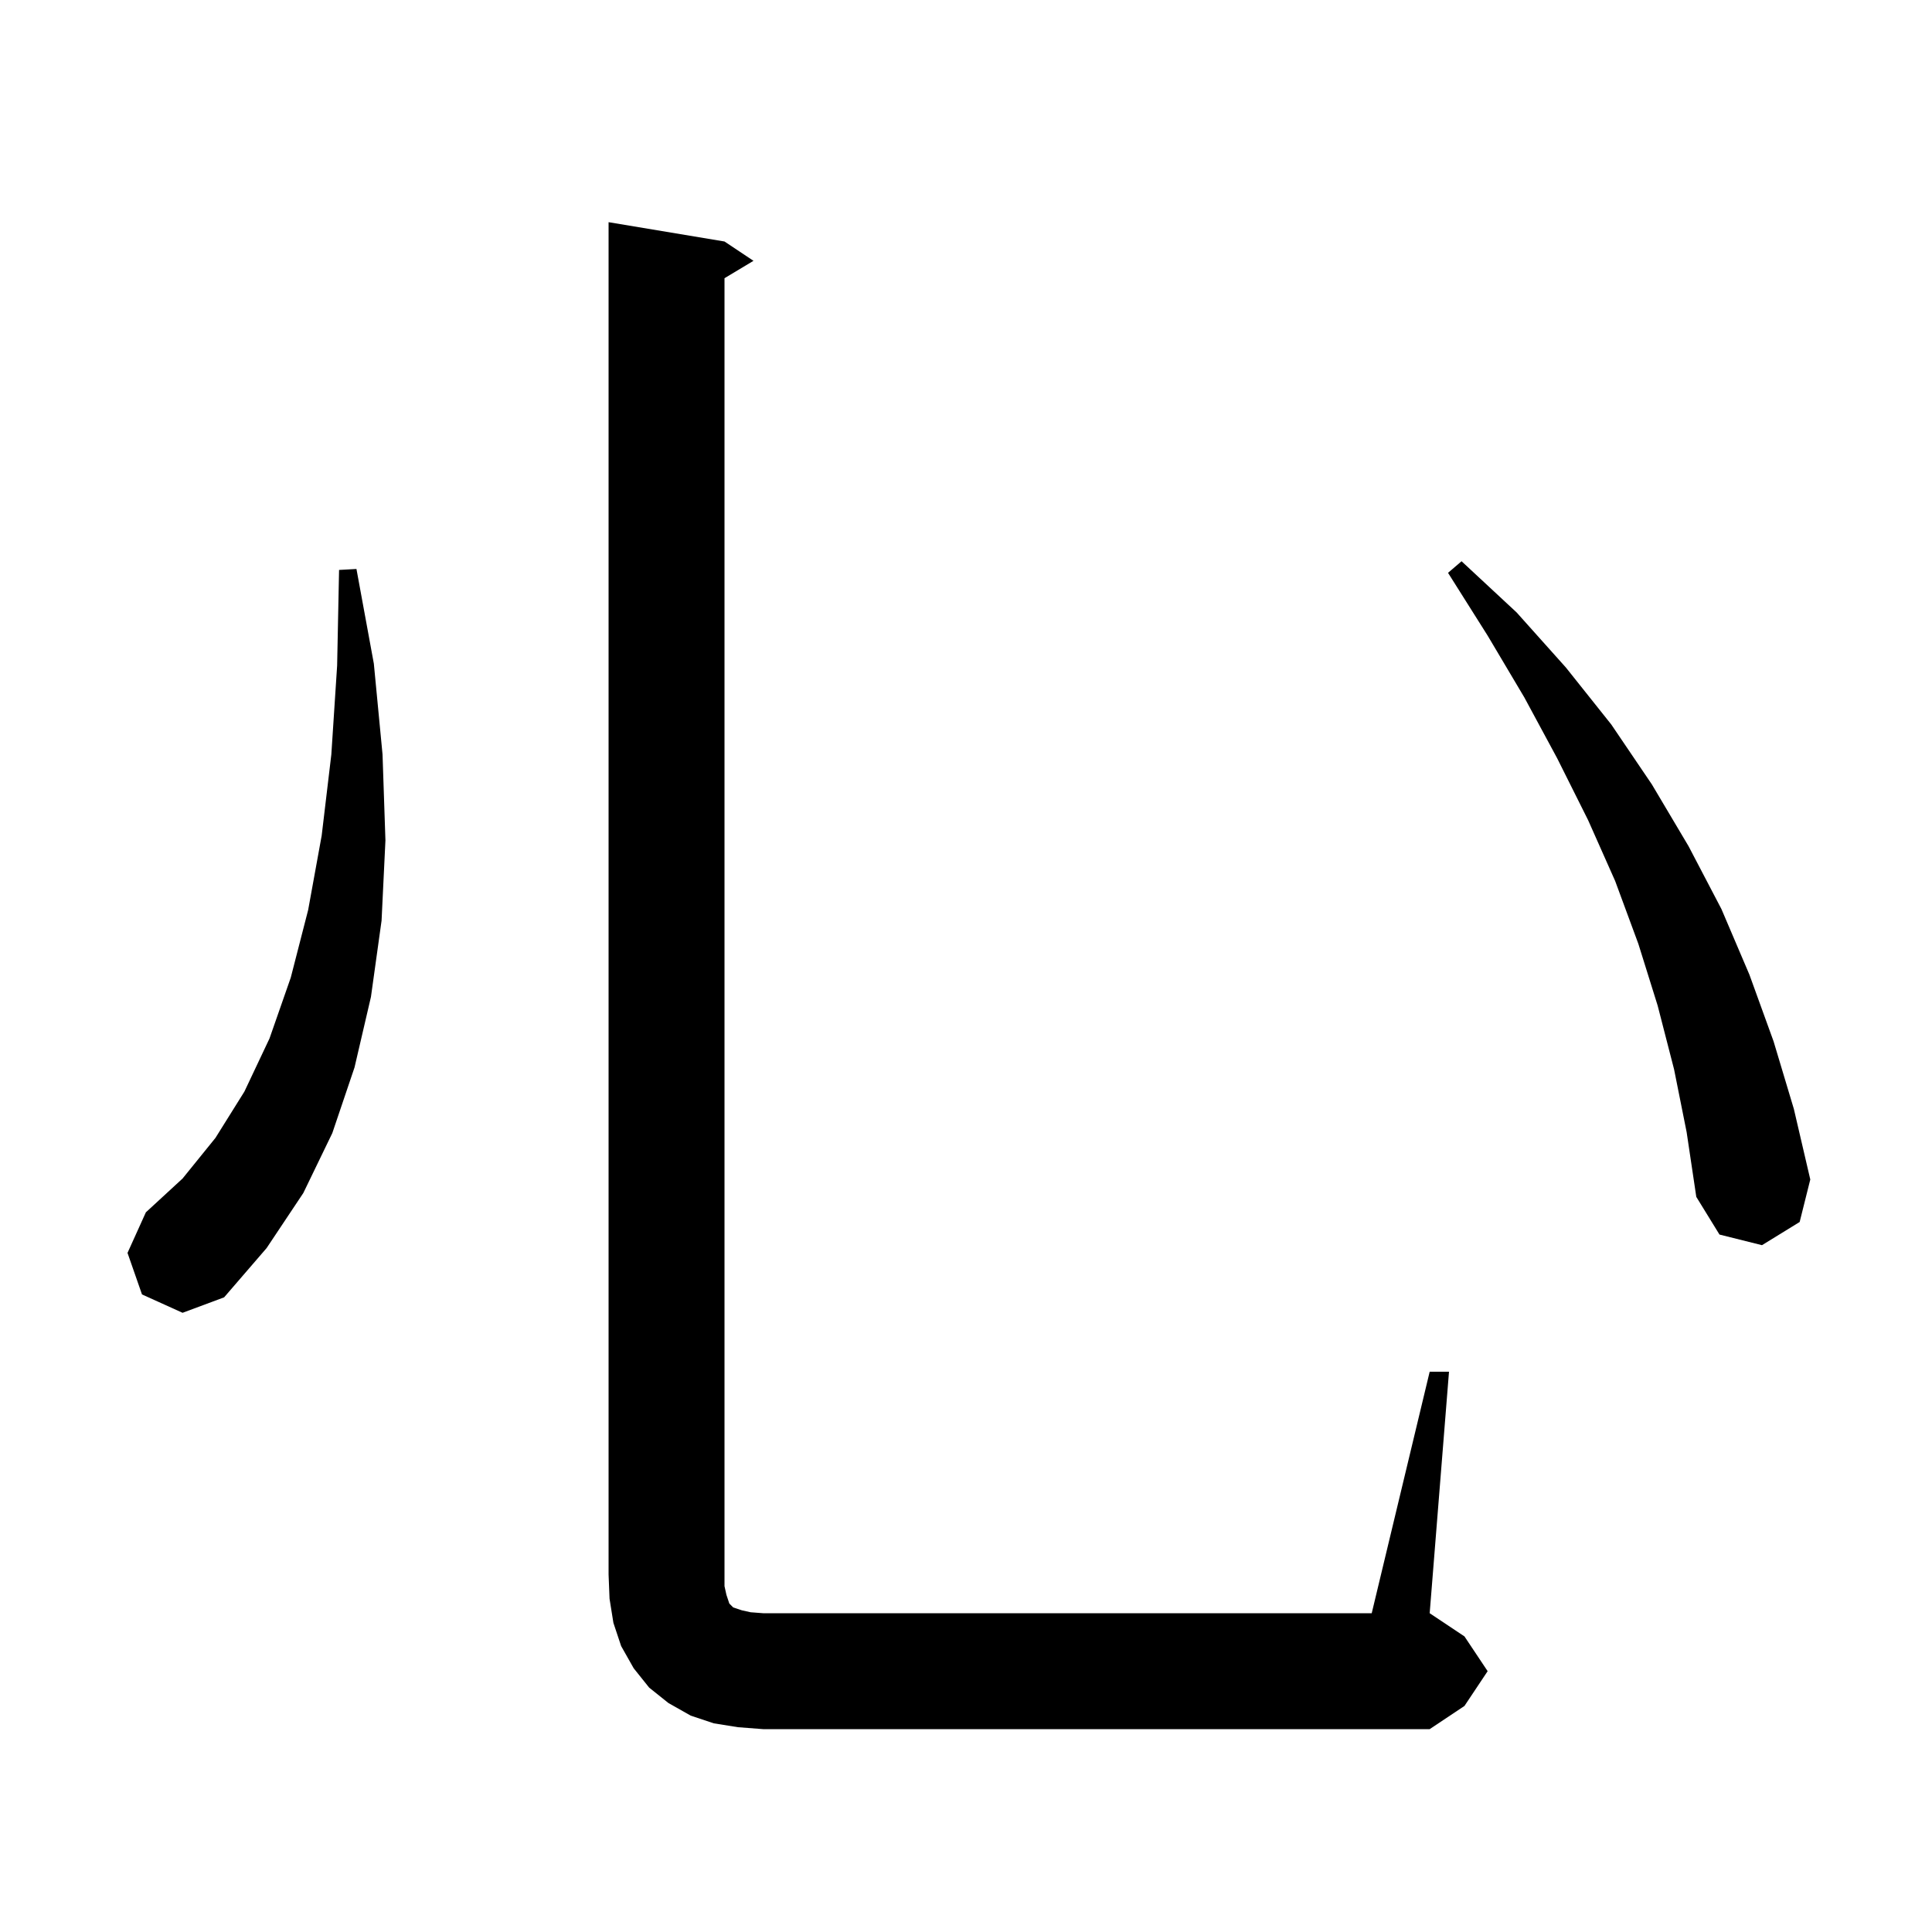 <svg xmlns="http://www.w3.org/2000/svg" xmlns:xlink="http://www.w3.org/1999/xlink" version="1.1" baseProfile="full" viewBox="0 0 200 200" width="200" height="200"><g fill="currentColor"><path d="M 76.4 178.8 L 73.9 178.4 L 71.5 177.6 L 69.2 176.3 L 67.2 174.7 L 65.6 172.7 L 64.3 170.4 L 63.5 168.0 L 63.1 165.5 L 63.0 163.0 L 63.0 23.0 L 75.0 25.0 L 78.0 27.0 L 75.0 28.8 L 75.0 164.2 L 75.2 165.1 L 75.5 166.0 L 75.9 166.4 L 76.8 166.7 L 77.7 166.9 L 79.0 167.0 L 142.0 167.0 L 148.0 142.0 L 150.0 142.0 L 148.0 167.0 L 151.6 169.4 L 154.0 173.0 L 151.6 176.6 L 148.0 179.0 L 79.0 179.0 Z M 14.7 134.0 L 13.2 129.7 L 15.1 125.5 L 18.9 122.0 L 22.3 117.8 L 25.3 113.0 L 27.9 107.5 L 30.1 101.2 L 31.9 94.2 L 33.3 86.5 L 34.3 78.1 L 34.9 68.9 L 35.1 59.0 L 36.9 58.9 L 38.7 68.7 L 39.6 78.1 L 39.9 87.0 L 39.5 95.3 L 38.4 103.2 L 36.7 110.5 L 34.4 117.3 L 31.4 123.5 L 27.6 129.2 L 23.2 134.3 L 18.9 135.9 Z M 173.3 110.7 L 171.6 104.1 L 169.6 97.7 L 167.2 91.2 L 164.4 84.9 L 161.2 78.5 L 157.8 72.2 L 154.0 65.8 L 149.9 59.3 L 151.3 58.1 L 157.0 63.4 L 162.1 69.1 L 166.8 75.0 L 171.0 81.2 L 174.8 87.6 L 178.2 94.1 L 181.1 100.9 L 183.6 107.8 L 185.7 114.8 L 187.4 122.1 L 186.3 126.5 L 182.4 128.9 L 178.0 127.8 L 175.6 123.9 L 174.6 117.2 Z "/></g></svg>